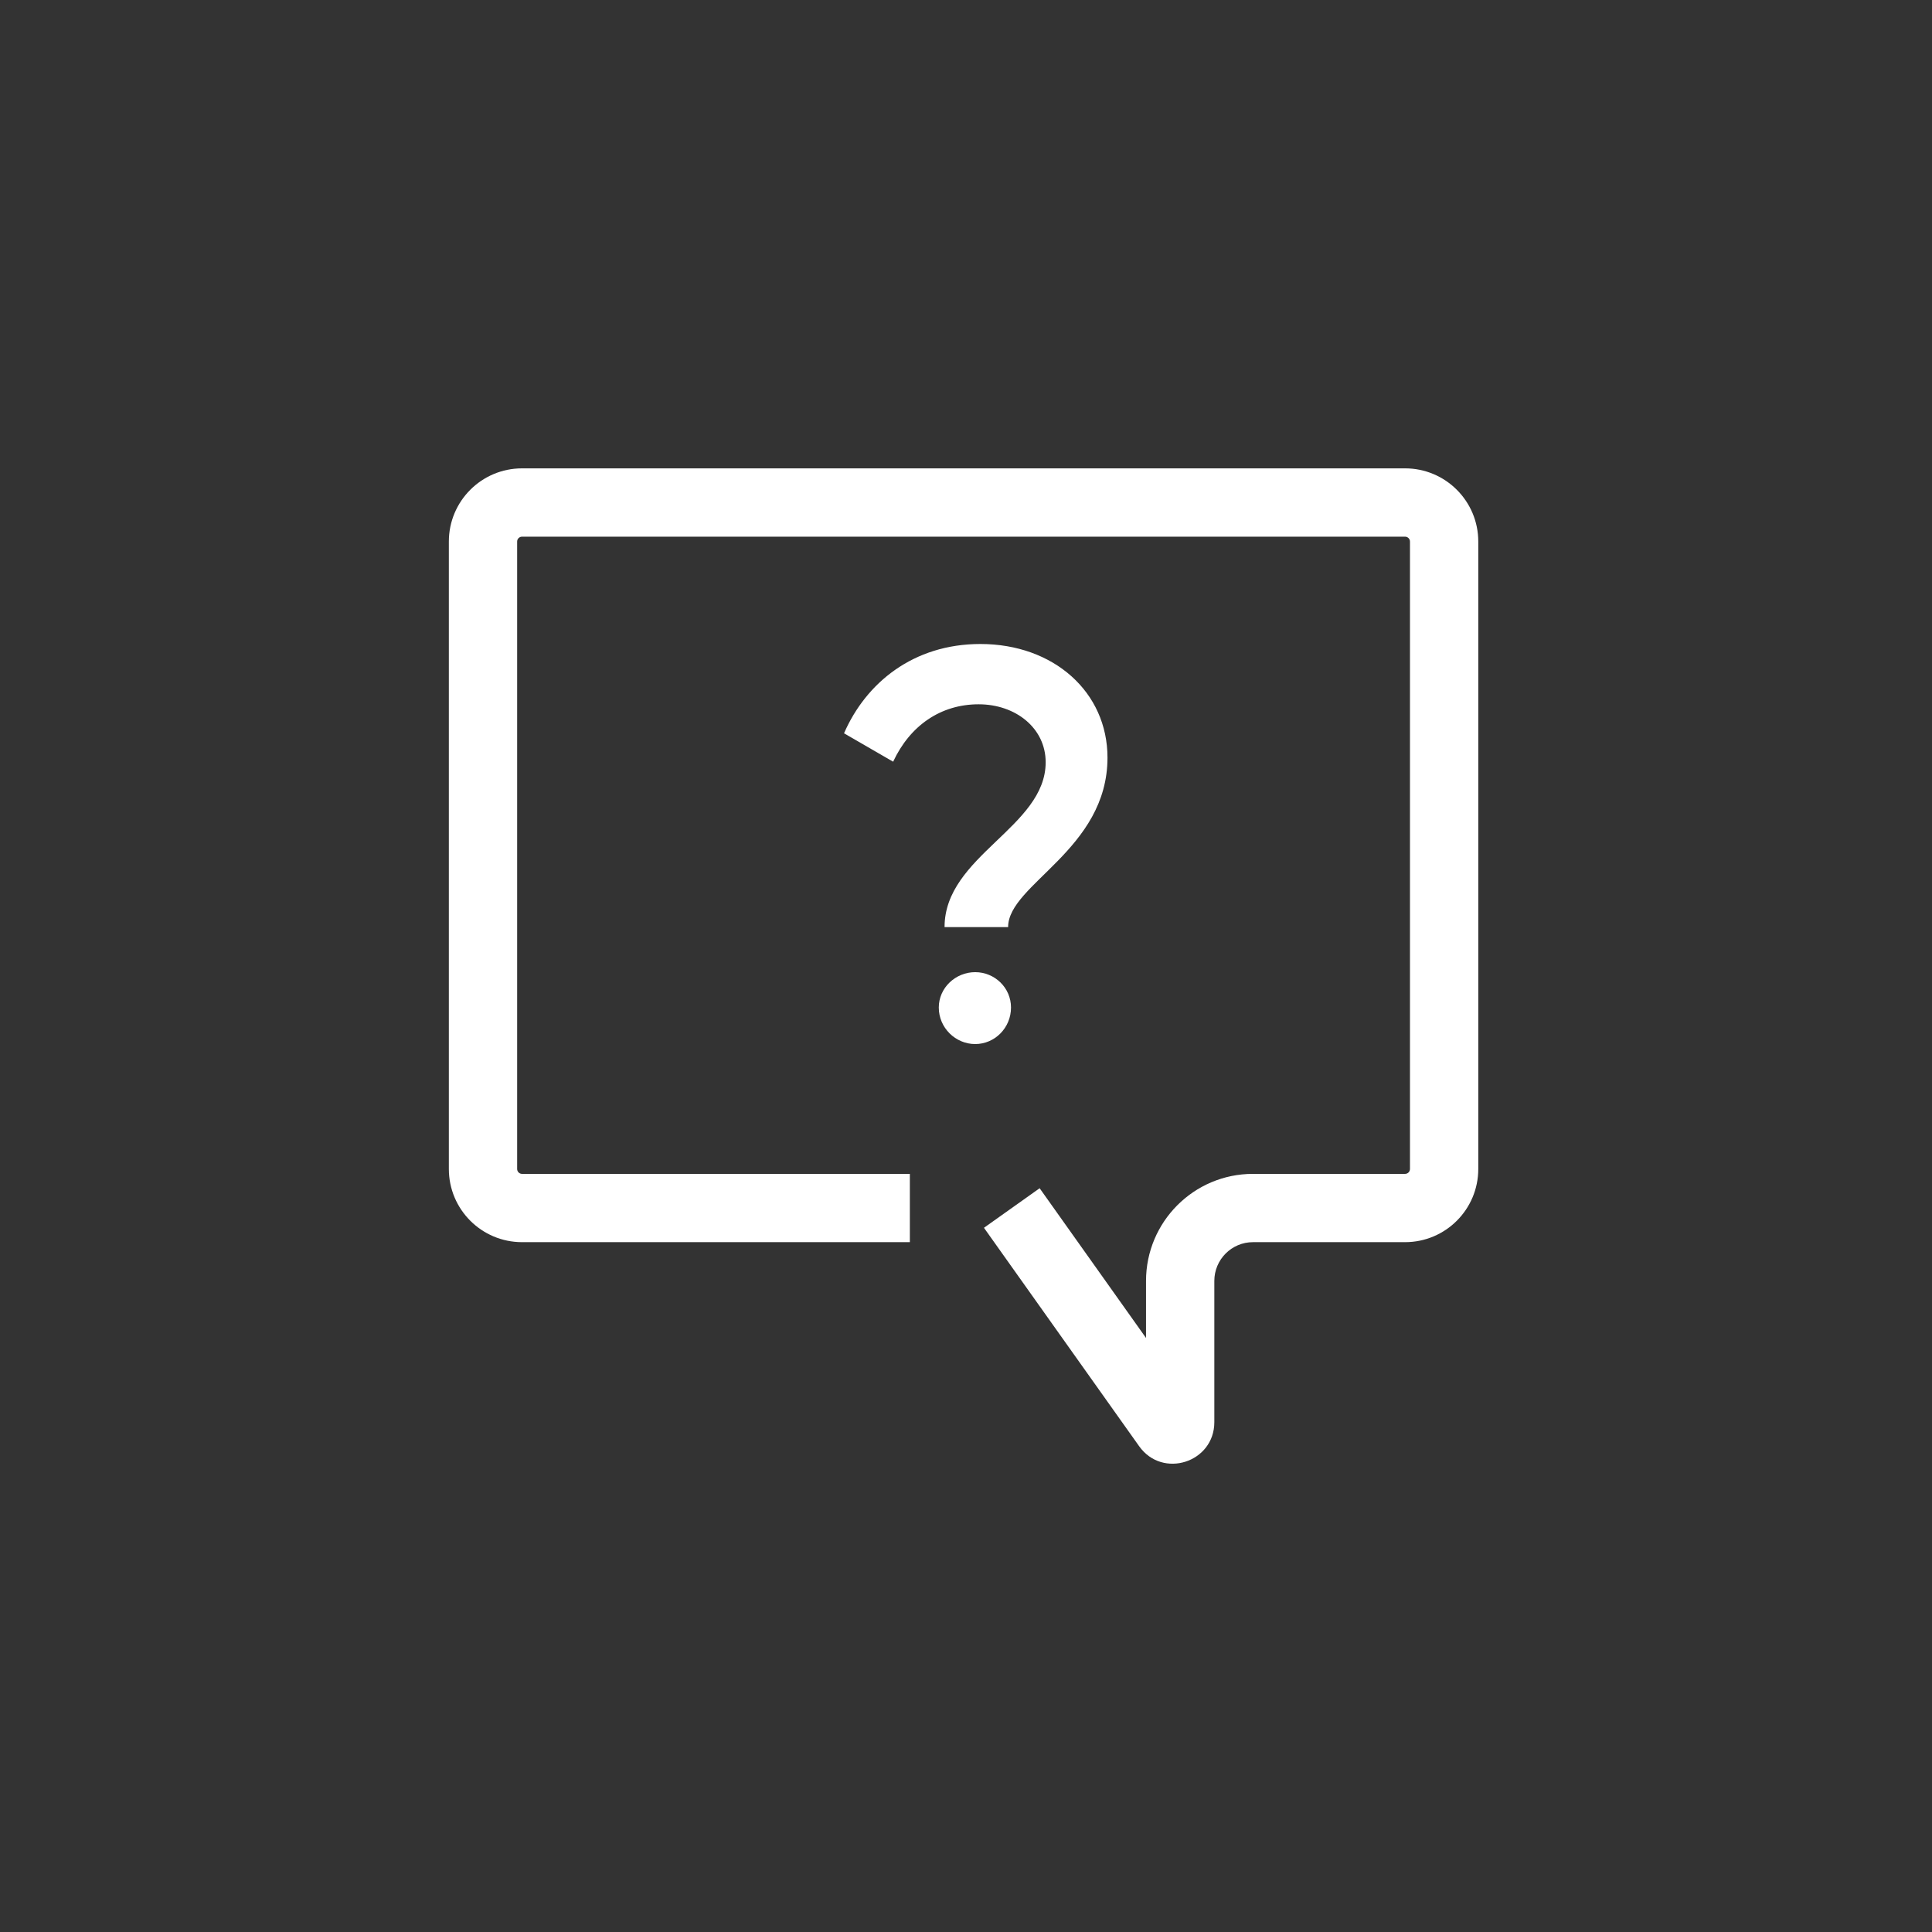 <svg width="256" height="256" viewBox="0 0 256 256" fill="none" xmlns="http://www.w3.org/2000/svg">
<rect x="0" y="0" width="256" height="256" fill="#333333" stroke="none"/>
<path fill-rule="evenodd" clip-rule="evenodd" d="M69.172 71.111C68.815 71.111 68.525 71.4 68.525 71.757L68.525 154.896C68.525 155.254 68.815 155.543 69.172 155.543H120.561V164.593H69.172C63.816 164.593 59.475 160.252 59.475 154.896L59.475 71.757C59.475 66.402 63.816 62.06 69.172 62.06H186.182C191.537 62.06 195.879 66.402 195.879 71.757V154.896C195.879 160.252 191.537 164.593 186.182 164.593H166.028C163.205 164.593 160.905 166.887 160.905 169.73V188.446C160.905 193.78 154.046 196 150.94 191.627L130.38 162.689L137.758 157.447L151.854 177.288V169.73C151.854 161.901 158.194 155.543 166.028 155.543H186.182C186.539 155.543 186.828 155.254 186.828 154.896V71.757C186.828 71.4 186.539 71.111 186.182 71.111H69.172Z" fill="white"/>
<path d="M133.58 122.845H125.159C125.159 113.395 138.556 109.61 138.556 101.006C138.556 96.473 134.575 93.323 129.676 93.323C124.623 93.323 120.566 96.166 118.346 100.929L111.838 97.165C114.748 90.481 121.025 85.333 129.905 85.333C139.628 85.333 146.748 91.71 146.748 100.391C146.748 112.607 133.58 117.16 133.58 122.845ZM129.216 138.343C126.614 138.343 124.394 136.192 124.394 133.503C124.394 130.891 126.614 128.817 129.216 128.817C131.819 128.817 133.963 130.891 133.963 133.503C133.963 136.192 131.819 138.343 129.216 138.343Z" fill="white"/>
</svg>
